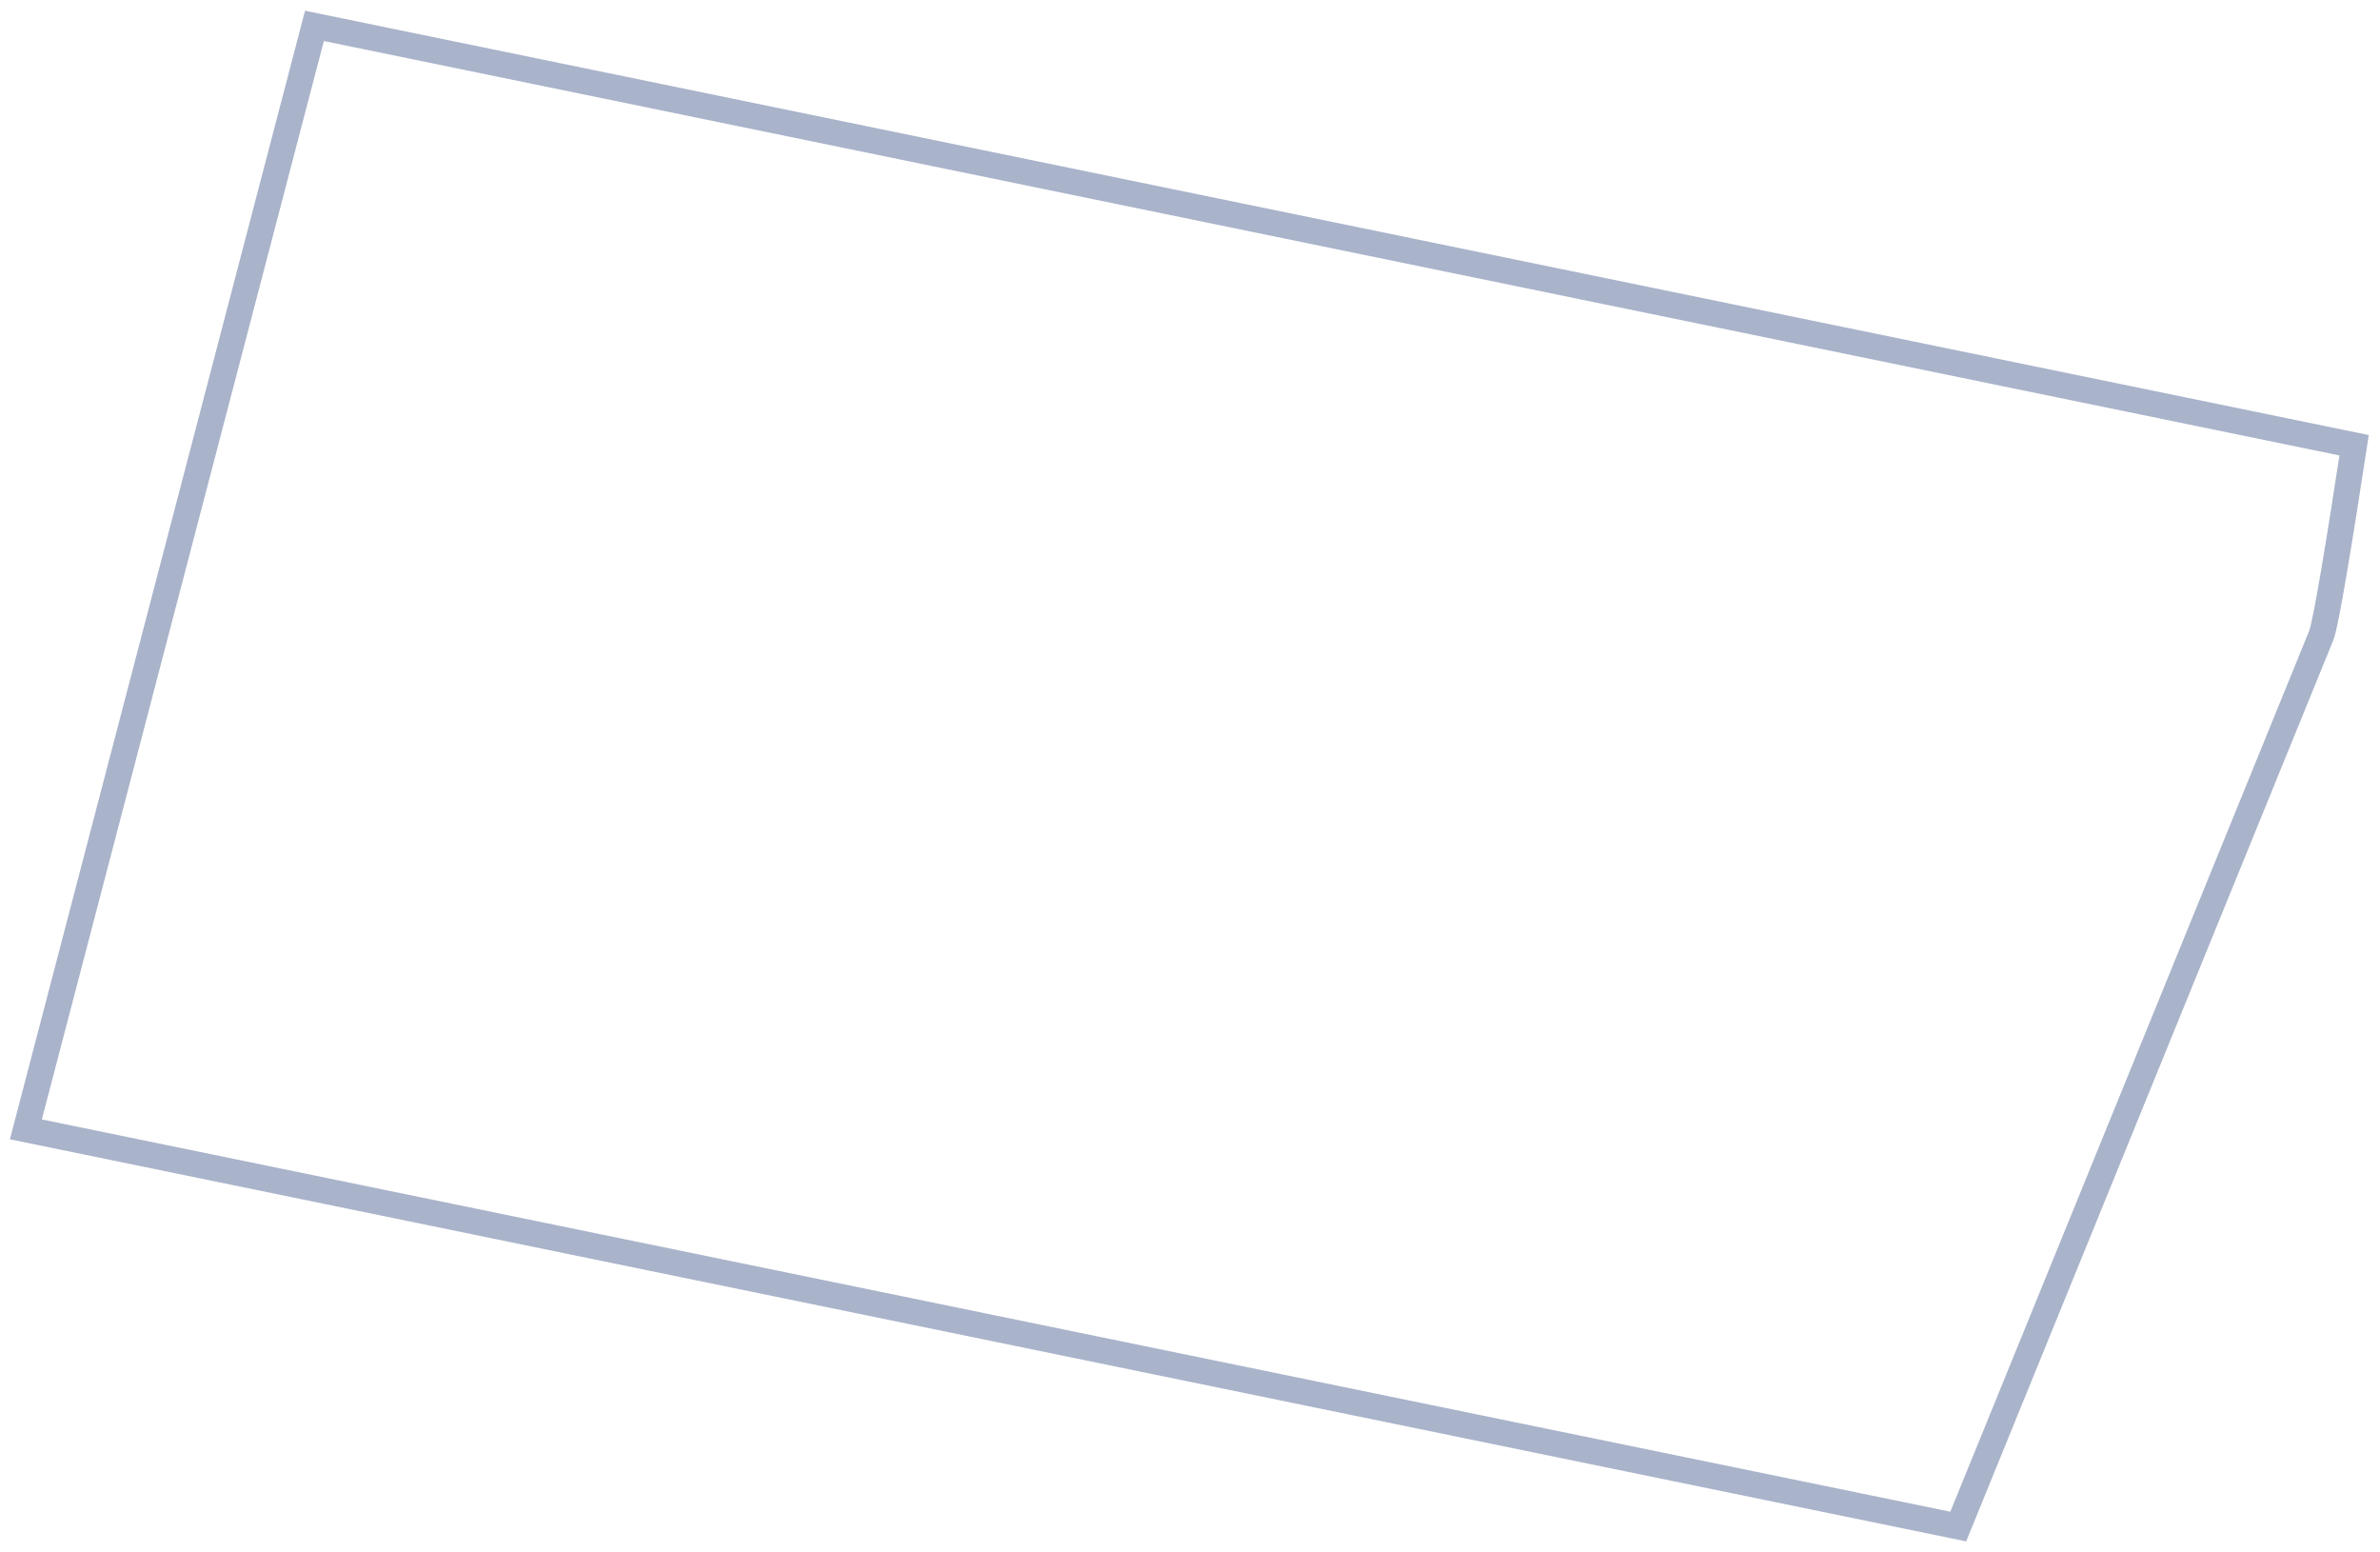 <?xml version="1.0" encoding="UTF-8"?> <svg xmlns="http://www.w3.org/2000/svg" width="92" height="60" viewBox="0 0 92 60" fill="none"> <path d="M89.731 24.556C89.91 24.106 90.437 20.887 91 17.209L12.155 1L1 43.649L75.697 59L89.731 24.556Z" stroke="#A9B3CA" stroke-miterlimit="10"></path> </svg> 